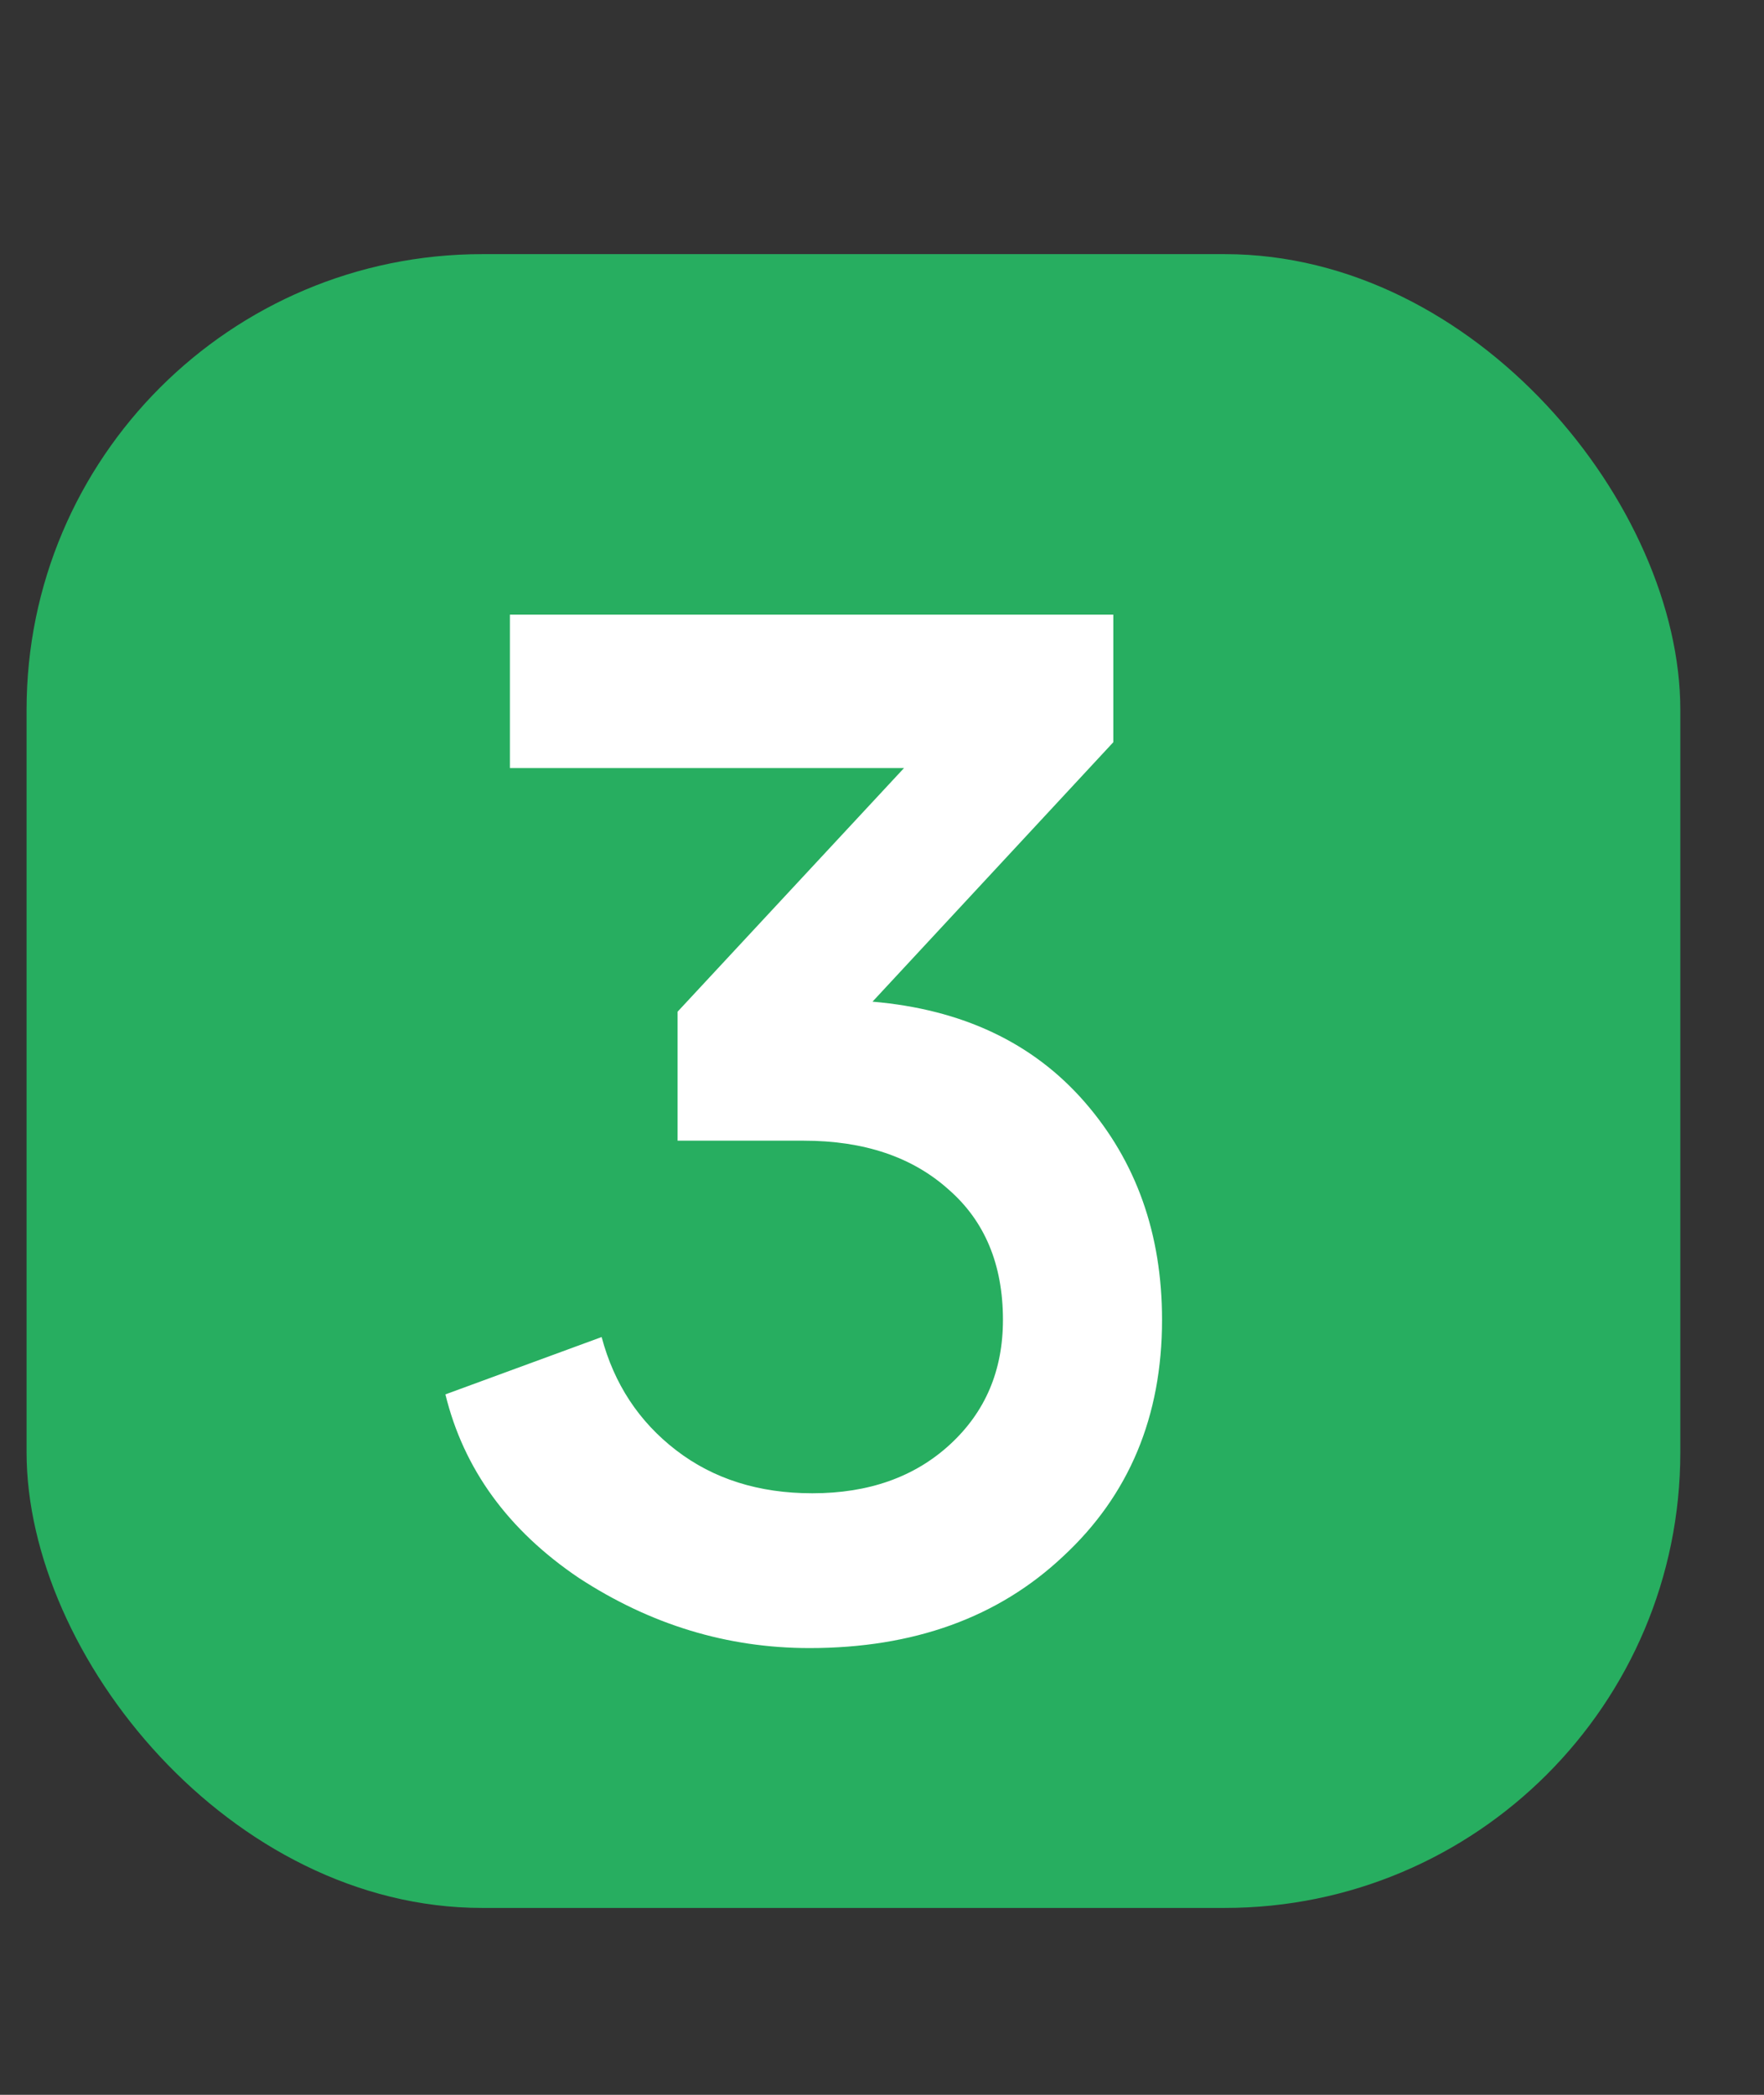 <?xml version="1.0" encoding="UTF-8"?> <svg xmlns="http://www.w3.org/2000/svg" width="16" height="19" viewBox="0 0 16 19" fill="none"><rect x="0" y="0" width="16" height="19" fill="#333333" stroke="none"/><rect x="0.241" y="2.305" width="15" height="15" rx="4.133" fill="#27AE60"></rect><path d="M7.342 14.948C6.597 14.948 5.899 14.736 5.249 14.311C4.608 13.878 4.205 13.323 4.04 12.647L5.457 12.127C5.57 12.552 5.795 12.894 6.133 13.154C6.471 13.414 6.883 13.544 7.368 13.544C7.879 13.544 8.295 13.397 8.616 13.102C8.937 12.807 9.097 12.431 9.097 11.971C9.097 11.469 8.932 11.074 8.603 10.788C8.274 10.493 7.836 10.346 7.29 10.346H6.146V9.176L8.2 6.966H4.625V5.575H10.098V6.732L7.914 9.085C8.729 9.155 9.37 9.458 9.838 9.995C10.306 10.533 10.54 11.191 10.54 11.971C10.54 12.847 10.241 13.562 9.643 14.116C9.054 14.671 8.287 14.948 7.342 14.948Z" fill="white"></path></svg> 